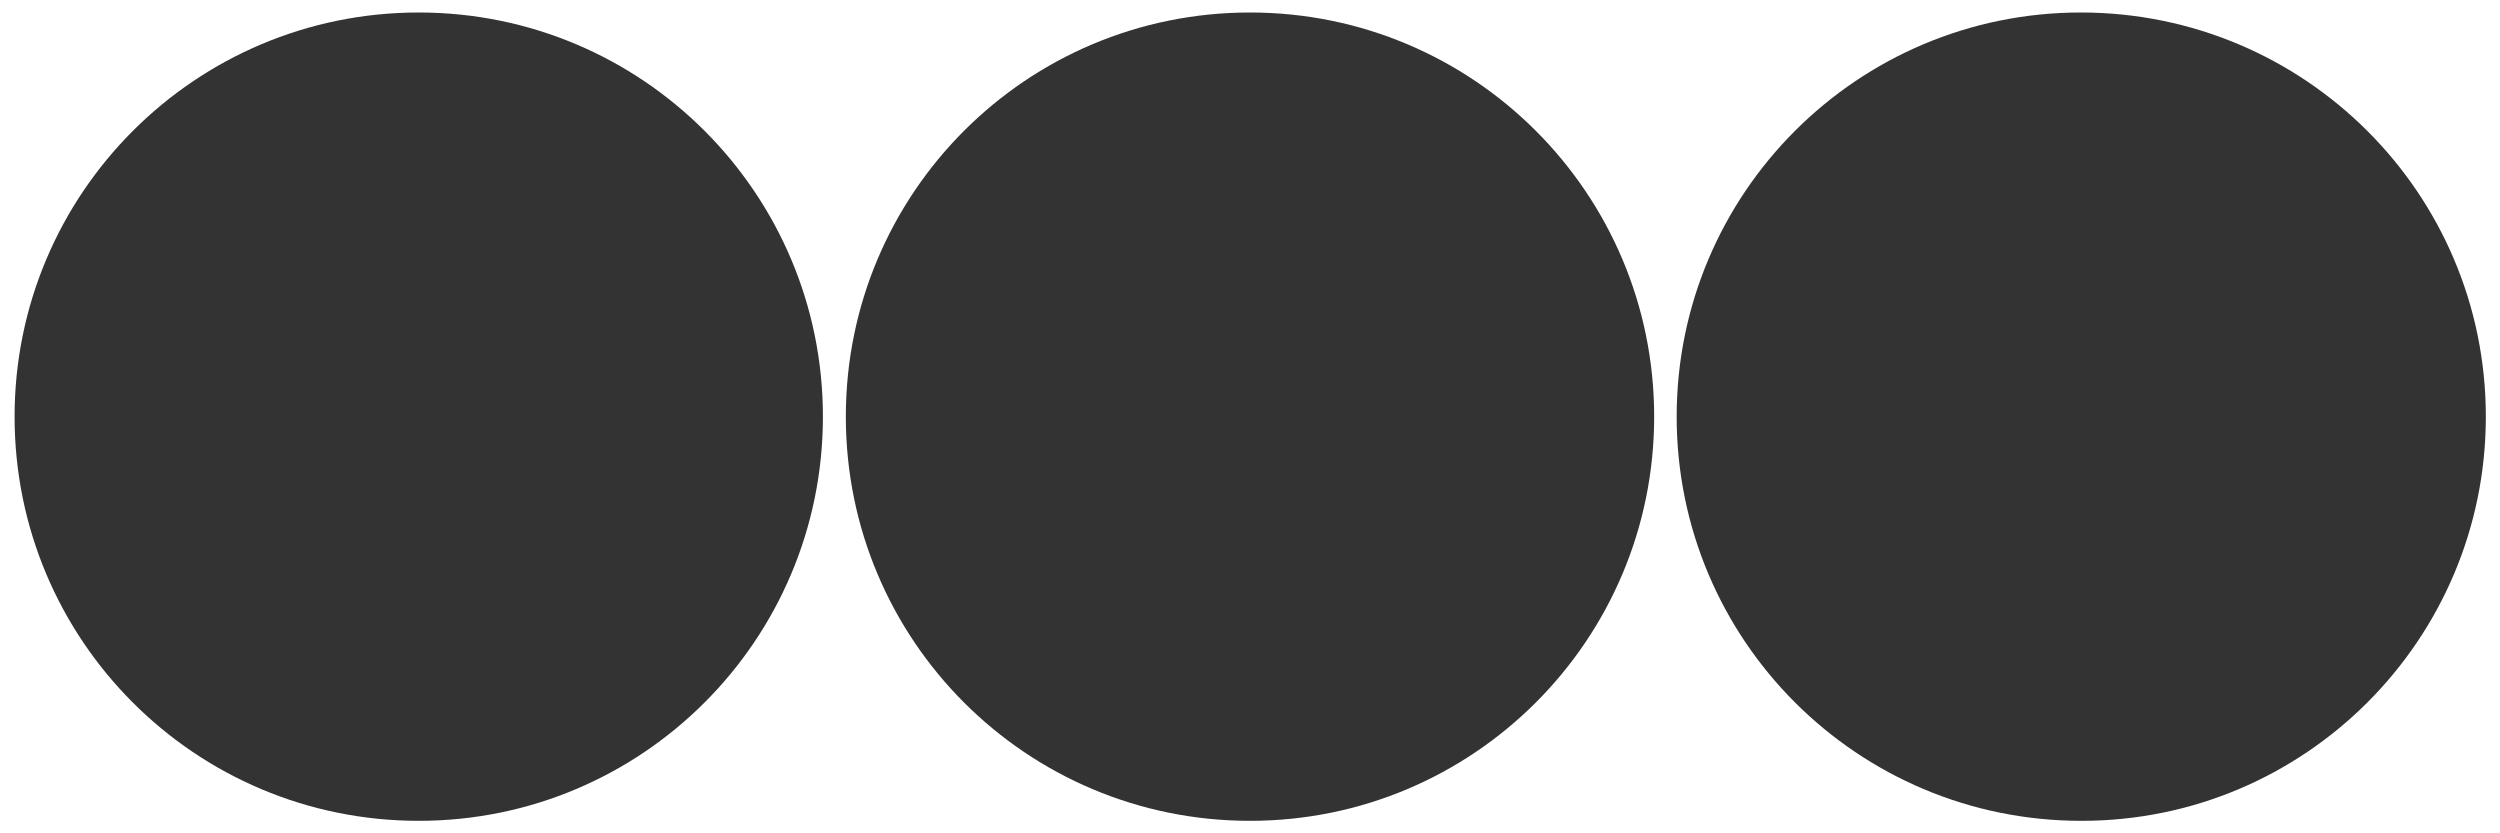 <svg xmlns="http://www.w3.org/2000/svg" width="60" height="20"><rect width="100%" height="100%" fill="#333333" stroke="none"/><path fill="#fff" d="M0 0v20h60V0H0zm10.05 19.7c-5.37 0-9.7-4.34-9.7-9.7 0-5.36 4.34-9.7 9.7-9.7 5.36 0 9.7 4.34 9.7 9.7 0 5.36-4.34 9.7-9.7 9.7zm19.95 0c-5.37 0-9.7-4.34-9.7-9.7 0-5.36 4.33-9.7 9.7-9.7 5.36 0 9.7 4.34 9.7 9.7 0 5.36-4.34 9.7-9.7 9.7zm19.95 0c-5.37 0-9.71-4.34-9.71-9.7 0-5.36 4.34-9.7 9.7-9.7 5.37 0 9.72 4.34 9.72 9.7 0 5.36-4.35 9.7-9.7 9.7z"/></svg>